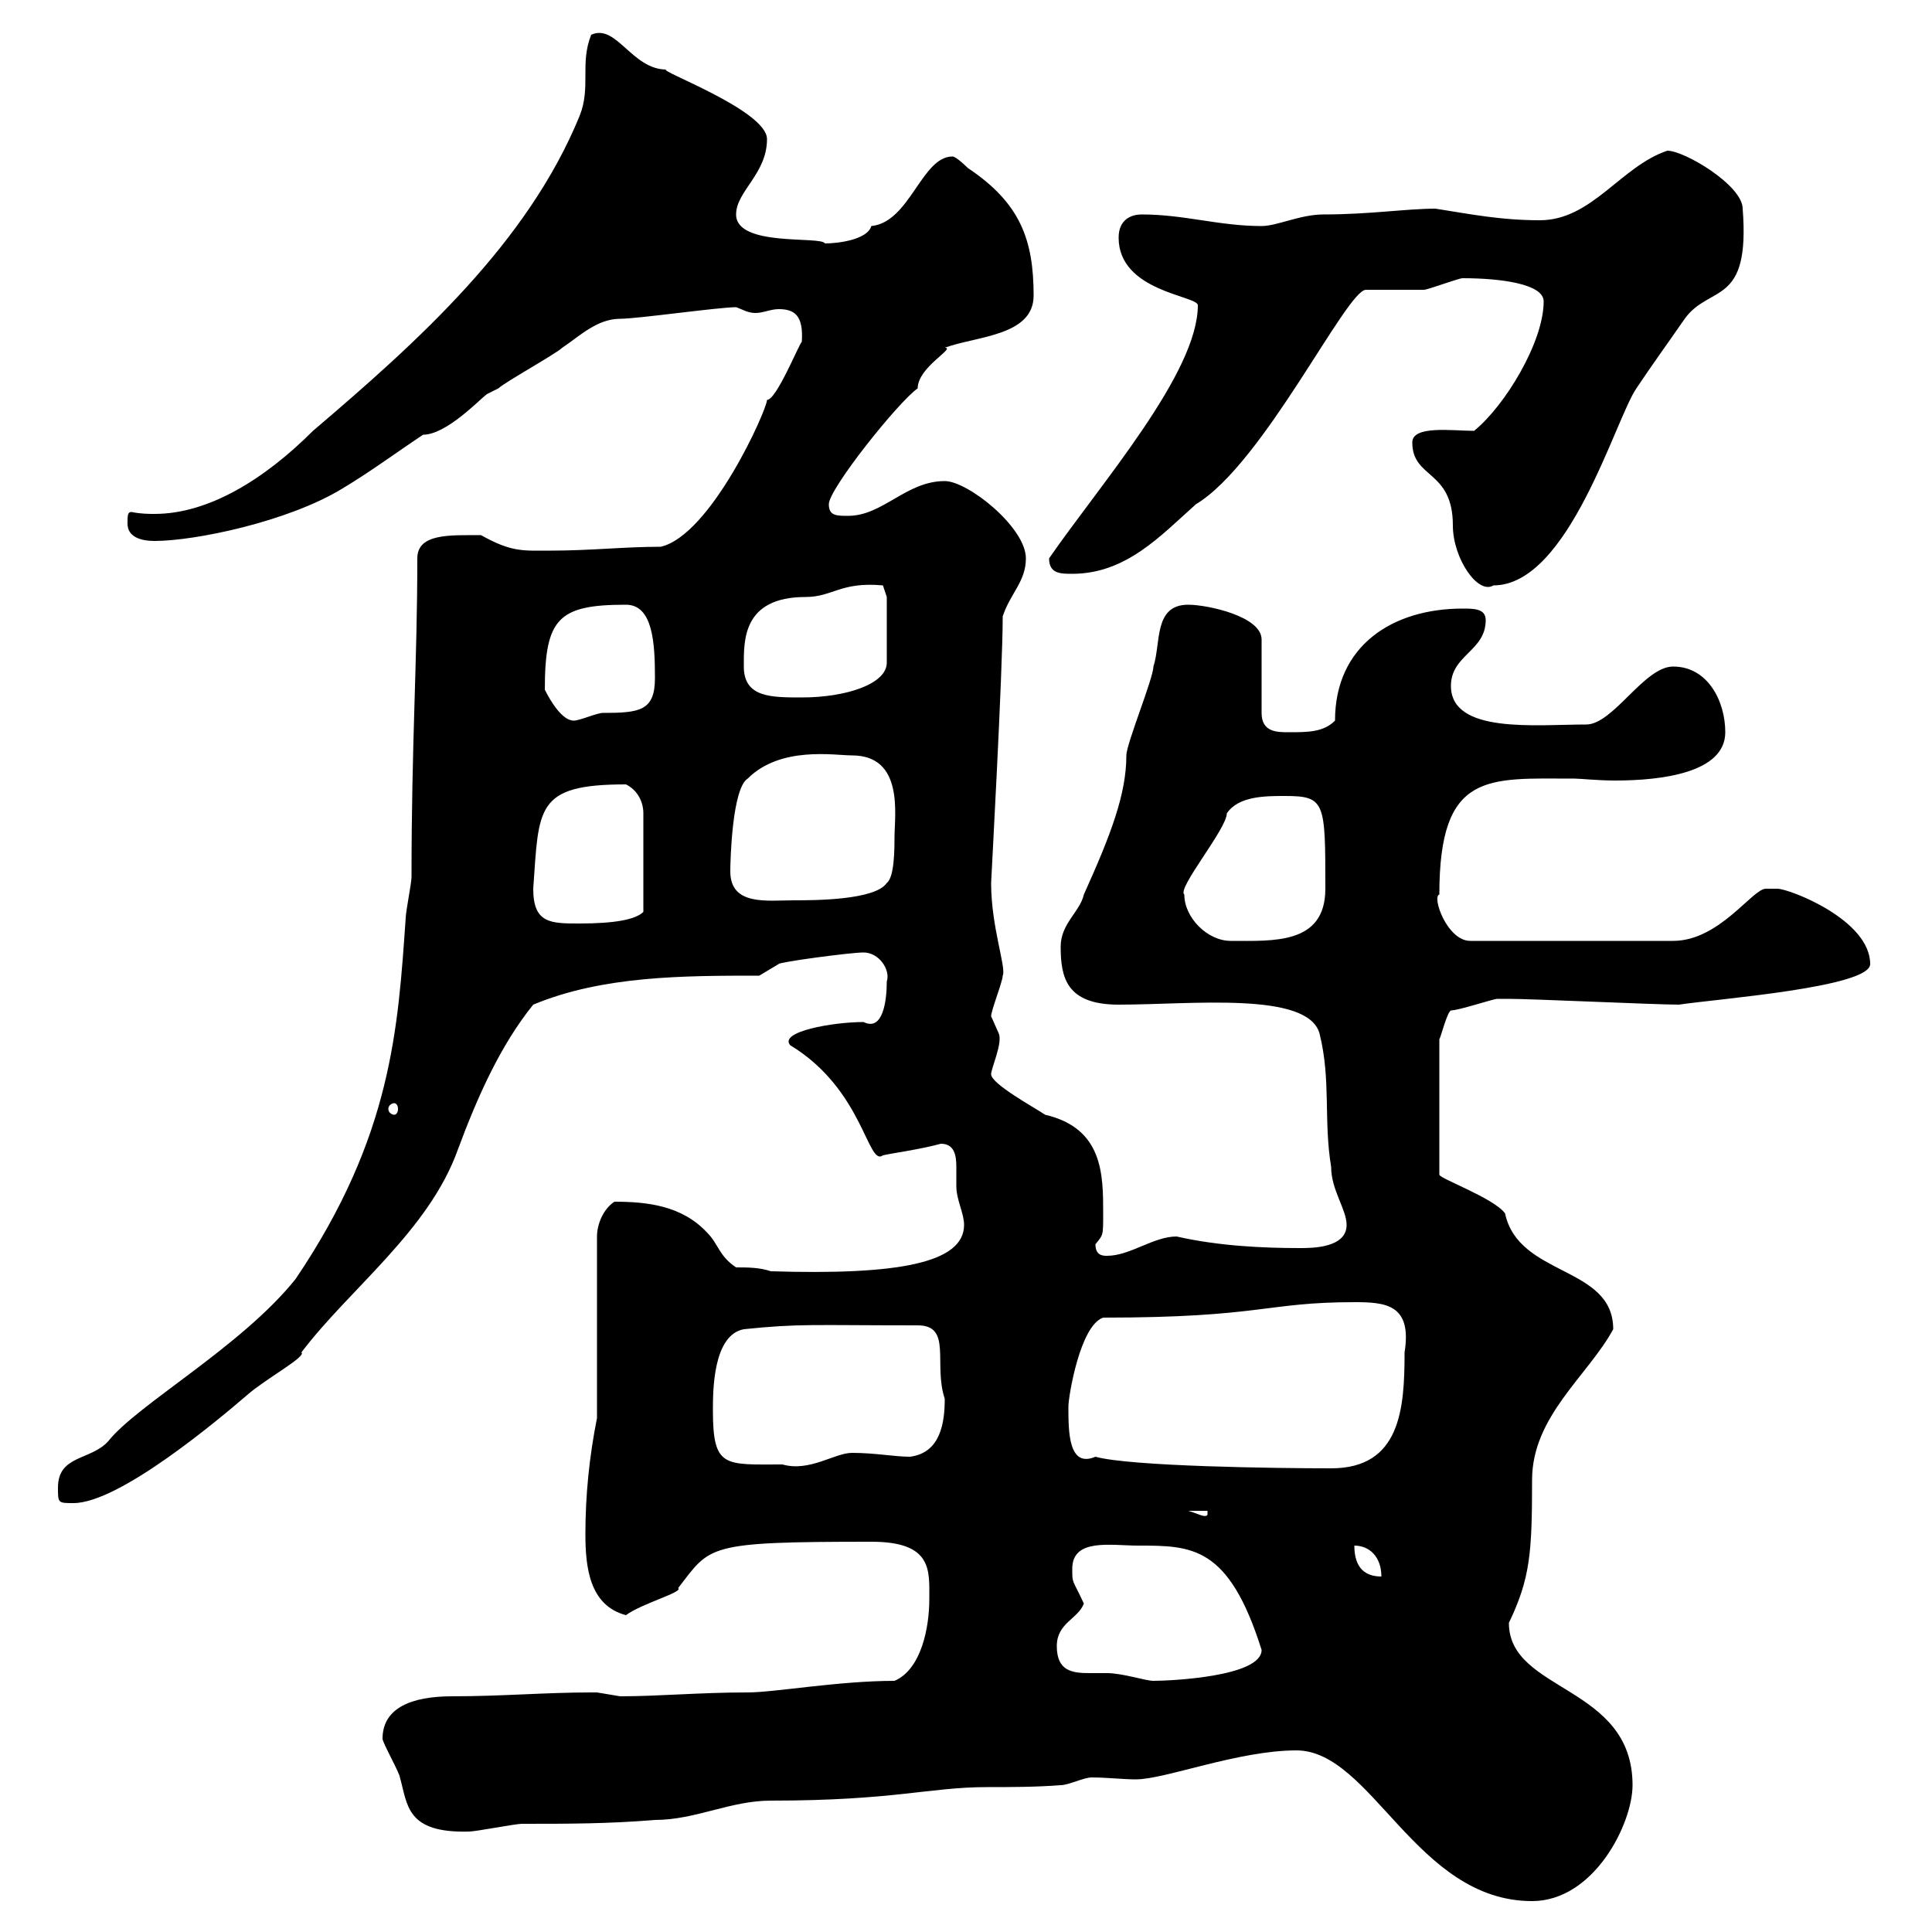 <svg xmlns="http://www.w3.org/2000/svg" xmlns:xlink="http://www.w3.org/1999/xlink" width="300" height="300"><path d="M201.30 271.80C213 271.80 219.90 295.20 237.90 295.20C247.50 295.20 253.50 283.20 253.50 277.20C253.50 261.60 234.30 262.80 234.30 252C237.60 245.10 237.90 241.20 237.90 229.80C237.90 219.90 246.60 213.60 250.50 206.40C250.50 196.50 235.80 198.30 233.70 188.40C231.90 186 223.50 183 223.50 182.40L223.50 161.40C223.80 160.80 224.70 157.20 225.30 156.90C226.50 156.90 231.90 155.10 232.50 155.10C233.10 155.10 233.70 155.10 234.30 155.10C237.90 155.10 257.10 156 260.70 156C266.70 155.10 290.40 153.30 290.40 149.70C290.40 142.80 277.80 138 276 138C276 138 274.20 138 274.20 138C272.10 138 267 146.10 259.80 146.10L228.30 146.10C224.70 146.10 222.30 139.20 223.50 138.90C223.50 119.70 231 120.90 244.50 120.90C245.40 120.90 248.10 121.20 250.80 121.20C258 121.20 267.90 120 267.90 113.70C267.90 108.90 265.20 103.50 259.80 103.50C255.30 103.50 250.50 112.50 246.30 112.50C238.50 112.50 225.30 114 225.30 106.50C225.30 101.70 230.70 101.10 230.70 96.30C230.70 94.50 228.90 94.50 227.10 94.50C216.30 94.50 207.30 100.20 207.30 111.90C205.50 113.70 203.10 113.70 200.10 113.70C198.30 113.70 195.90 113.70 195.90 110.70L195.90 99.30C195.90 95.70 187.50 93.90 184.50 93.90C179.10 93.90 180.30 99.90 179.10 103.50C179.10 105.30 174.90 115.50 174.90 117.30C174.90 123.30 172.50 129.60 168.30 138.90C167.70 141.60 164.70 143.40 164.70 147C164.70 151.80 165.60 156 173.70 156C185.10 156 203.10 153.90 204.90 160.50C206.70 167.70 205.50 174 206.70 181.20C206.70 184.80 209.10 187.80 209.10 190.20C209.10 193.80 203.70 193.80 201.90 193.80C196.20 193.80 189.30 193.50 182.70 192C179.10 192 175.50 195 171.90 195C171.30 195 170.10 195 170.10 193.20C171.30 191.70 171.30 192 171.30 188.40C171.30 182.40 171.30 175.20 162.30 173.10C160.50 171.90 153.90 168.30 153.90 166.80C153.90 165.90 155.70 162 155.10 160.50C155.10 160.50 153.90 157.80 153.90 157.80C153.90 156.90 155.70 152.40 155.70 151.50C156.30 150.30 153.90 144 153.90 137.10C153.90 136.80 155.70 104.40 155.70 95.70C156.90 92.10 159.30 90.30 159.30 86.70C159.30 81.90 150.30 74.70 146.70 74.70C140.70 74.70 137.10 80.10 131.70 80.10C129.90 80.10 128.70 80.10 128.70 78.30C128.70 75.90 139.50 62.40 142.50 60.30C142.50 57 148.50 54 146.70 54C151.50 52.20 160.50 52.20 160.50 45.90C160.50 37.20 158.40 31.50 150.30 26.10C150.30 26.10 148.50 24.30 147.90 24.30C143.10 24.30 141.30 34.50 135.30 35.10C134.70 37.20 130.20 37.80 128.10 37.80C127.50 36.60 114.30 38.40 114.30 33.30C114.30 29.70 119.10 27 119.10 21.60C119.10 17.10 101.70 10.80 103.50 10.80C98.10 10.80 95.70 3.60 91.80 5.40C90 9.90 91.80 13.50 90 18C81.90 37.80 64.80 53.10 48.60 66.90C41.10 74.40 32.40 79.80 24 79.80C23.10 79.80 21.90 79.80 20.40 79.50C19.80 79.50 19.80 80.10 19.80 81.30C19.80 83.40 21.90 84 24 84C30.30 84 44.70 81 53.10 75.90C57.60 73.20 61.20 70.50 65.70 67.50C69.30 67.50 74.40 62.10 75.60 61.20C75.60 61.20 77.40 60.30 77.40 60.30C78.30 59.40 86.40 54.90 87.30 54C90 52.20 92.70 49.50 96.30 49.50C99 49.50 111.60 47.70 114.30 47.70C115.20 48 116.10 48.60 117.30 48.60C118.50 48.60 119.70 48 120.90 48C123.30 48 124.80 48.90 124.50 53.10C124.20 53.10 120.60 62.10 119.10 62.10C119.10 63.60 110.40 83.10 102.60 84.90C96.90 84.90 91.80 85.50 85.50 85.50C81.30 85.50 79.50 85.80 74.70 83.10C69.90 83.10 64.80 82.80 64.80 86.70C64.80 102.90 63.90 115.20 63.90 136.20C63.90 137.10 63 141.60 63 142.50C61.80 159.60 60.90 176.40 45.90 198.60C37.50 209.10 21.30 218.10 16.80 223.80C14.10 226.80 9 225.90 9 231C9 233.40 9 233.40 11.40 233.40C18.60 233.40 34.20 220.20 38.40 216.60C41.10 214.20 47.70 210.60 46.80 210C54.30 200.10 66.60 191.10 71.10 178.50C74.10 170.40 77.70 162.30 82.80 156C93.60 151.50 106.20 151.50 117.90 151.50L120.90 149.70C120.90 149.40 132 147.90 134.10 147.90C136.50 147.90 138.30 150.60 137.70 152.40C137.70 155.40 137.10 160.20 134.10 158.70C129.30 158.70 120.90 160.20 122.70 162.30C134.10 169.20 134.70 181.20 137.10 179.40C138.30 179.10 142.80 178.50 146.10 177.60C148.20 177.60 148.50 179.40 148.50 181.20C148.50 182.40 148.50 183.60 148.50 184.20C148.50 186.30 149.70 188.40 149.70 190.20C149.70 196.20 139.20 198 119.70 197.40C117.90 196.80 116.10 196.80 114.30 196.80C111.60 195 111.60 193.20 109.80 191.40C105.90 187.20 100.50 186.60 95.40 186.60C93.60 187.80 92.70 190.20 92.70 192L92.70 220.20C91.50 226.20 90.90 232.20 90.90 238.20C90.90 243.30 91.50 249.30 97.20 250.80C99.60 249 106.20 247.20 105.30 246.60C110.40 240 109.50 239.40 135.30 239.40C144.90 239.40 144.30 243.90 144.30 248.40C144.30 252.60 143.10 259.20 138.90 261C130.20 261 120.30 262.80 116.10 262.80C108.60 262.80 102.30 263.40 96.30 263.40C96.30 263.40 92.70 262.80 92.70 262.80C91.80 262.80 91.80 262.80 91.80 262.80C84.60 262.80 78 263.40 70.20 263.40C63.90 263.40 59.40 265.20 59.40 270C59.40 270.60 62.10 275.40 62.10 276C63.30 280.20 63 284.70 72.90 284.40C73.80 284.40 80.10 283.20 81 283.20C88.20 283.20 94.50 283.20 101.70 282.60C108 282.60 113.40 279.60 119.70 279.60C138.90 279.60 144.30 277.50 153.30 277.50C156.90 277.50 160.80 277.50 164.70 277.20C165.90 277.20 168.30 276 169.50 276C171.90 276 174.30 276.30 176.40 276.30C180.90 276.30 192.30 271.80 201.30 271.80ZM164.10 255.60C164.10 252 167.40 251.40 168.30 249C166.50 245.10 166.50 246 166.50 243.60C166.50 238.80 172.50 240 176.70 240C185.10 240 190.80 240 195.90 256.20C195.90 260.40 181.50 261 179.10 261C177.90 261 174.30 259.80 171.90 259.80C171.30 259.80 170.10 259.80 169.20 259.80C166.50 259.80 164.10 259.50 164.10 255.60ZM210.30 240C212.70 240 214.50 241.80 214.50 244.80C212.10 244.80 210.30 243.60 210.30 240ZM184.50 234.60L187.50 234.60L187.50 235.20C187.20 235.80 185.70 234.90 184.50 234.60ZM165.90 218.40C165.90 216.90 167.70 205.80 171.30 204.60C195.90 204.60 196.50 202.20 210.30 202.20C215.10 202.20 219.30 202.50 218.10 210C218.10 218.70 217.50 228 206.70 228C198 228 175.50 227.70 170.10 226.20C165.90 228 165.90 222.30 165.90 218.40ZM110.70 219C110.70 216 110.70 207.30 115.50 206.40C124.20 205.50 126 205.80 142.50 205.80C147.90 205.80 144.90 211.80 146.70 217.20C146.70 220.80 146.10 225.60 141.30 226.20C138.90 226.20 135.90 225.60 132.30 225.60C129.60 225.60 125.70 228.60 121.50 227.40C112.50 227.40 110.70 228 110.70 219ZM61.20 171.30C61.50 171.30 61.80 171.60 61.80 172.20C61.80 172.80 61.50 173.10 61.20 173.10C60.90 173.10 60.30 172.80 60.30 172.20C60.30 171.60 60.90 171.30 61.20 171.30ZM183.90 138.90C182.70 138 190.50 128.70 190.50 126.30C192.30 123.60 196.50 123.60 199.50 123.60C205.80 123.60 205.80 124.50 205.80 138C205.80 146.70 197.70 146.10 191.10 146.10C187.50 146.10 183.90 142.50 183.90 138.90ZM82.80 138C83.70 125.40 83.10 121.80 97.20 121.80C99 122.70 99.90 124.50 99.90 126.30L99.90 141.60C98.70 142.80 95.40 143.40 90 143.40C85.50 143.40 82.80 143.40 82.80 138ZM113.40 135.30C113.40 133.50 113.70 122.40 116.10 120.90C121.20 115.80 129.60 117.30 132.30 117.30C140.40 117.30 138.90 126.60 138.90 129.90C138.90 131.70 138.90 136.20 137.70 137.10C135.90 139.80 126.30 139.80 123.30 139.80C119.10 139.80 113.40 140.70 113.40 135.30ZM84.60 107.10C84.60 96 86.70 93.90 97.20 93.90C101.40 93.90 101.70 99.90 101.70 105.30C101.70 110.40 99.30 110.70 93.60 110.70C92.70 110.70 90 111.90 89.10 111.90C87.30 111.90 85.50 108.90 84.60 107.10ZM115.50 103.50C115.50 99.60 115.20 92.70 125.10 92.70C129.30 92.70 130.50 90.30 137.10 90.90L137.70 92.70L137.70 102.90C137.70 106.20 131.40 108.30 124.50 108.30C119.70 108.30 115.50 108.30 115.50 103.50ZM219.30 68.70C219.30 74.40 225.60 72.90 225.60 81.60C225.60 86.70 229.50 92.40 231.90 90.90C243.60 90.90 250.80 65.10 254.10 60.30C256.50 56.70 258.90 53.40 261.60 49.50C265.50 44.10 271.80 47.70 270.60 32.40C270.60 28.80 261.60 23.40 258.90 23.40C251.70 25.80 247.20 34.20 239.10 34.20C233.10 34.20 228.60 33.30 222.90 32.40C218.40 32.40 212.70 33.30 205.50 33.30C201.90 33.30 198.30 35.10 195.90 35.10C189.30 35.10 183.90 33.30 177.30 33.30C175.50 33.30 173.70 34.20 173.70 36.90C173.70 45.30 186 45.90 186 47.40C186 57.90 171 75 162.90 86.70C162.90 89.10 164.70 89.10 166.50 89.10C174.90 89.10 180.30 83.10 185.70 78.30C196.20 72 209.10 45 212.10 45C212.70 45 219.90 45 221.10 45C221.70 45 226.50 43.20 227.10 43.20C233.10 43.20 239.70 44.10 239.70 46.80C239.70 53.10 233.70 63 228.90 66.90C225.60 66.90 219.30 66 219.30 68.70Z"/></svg>